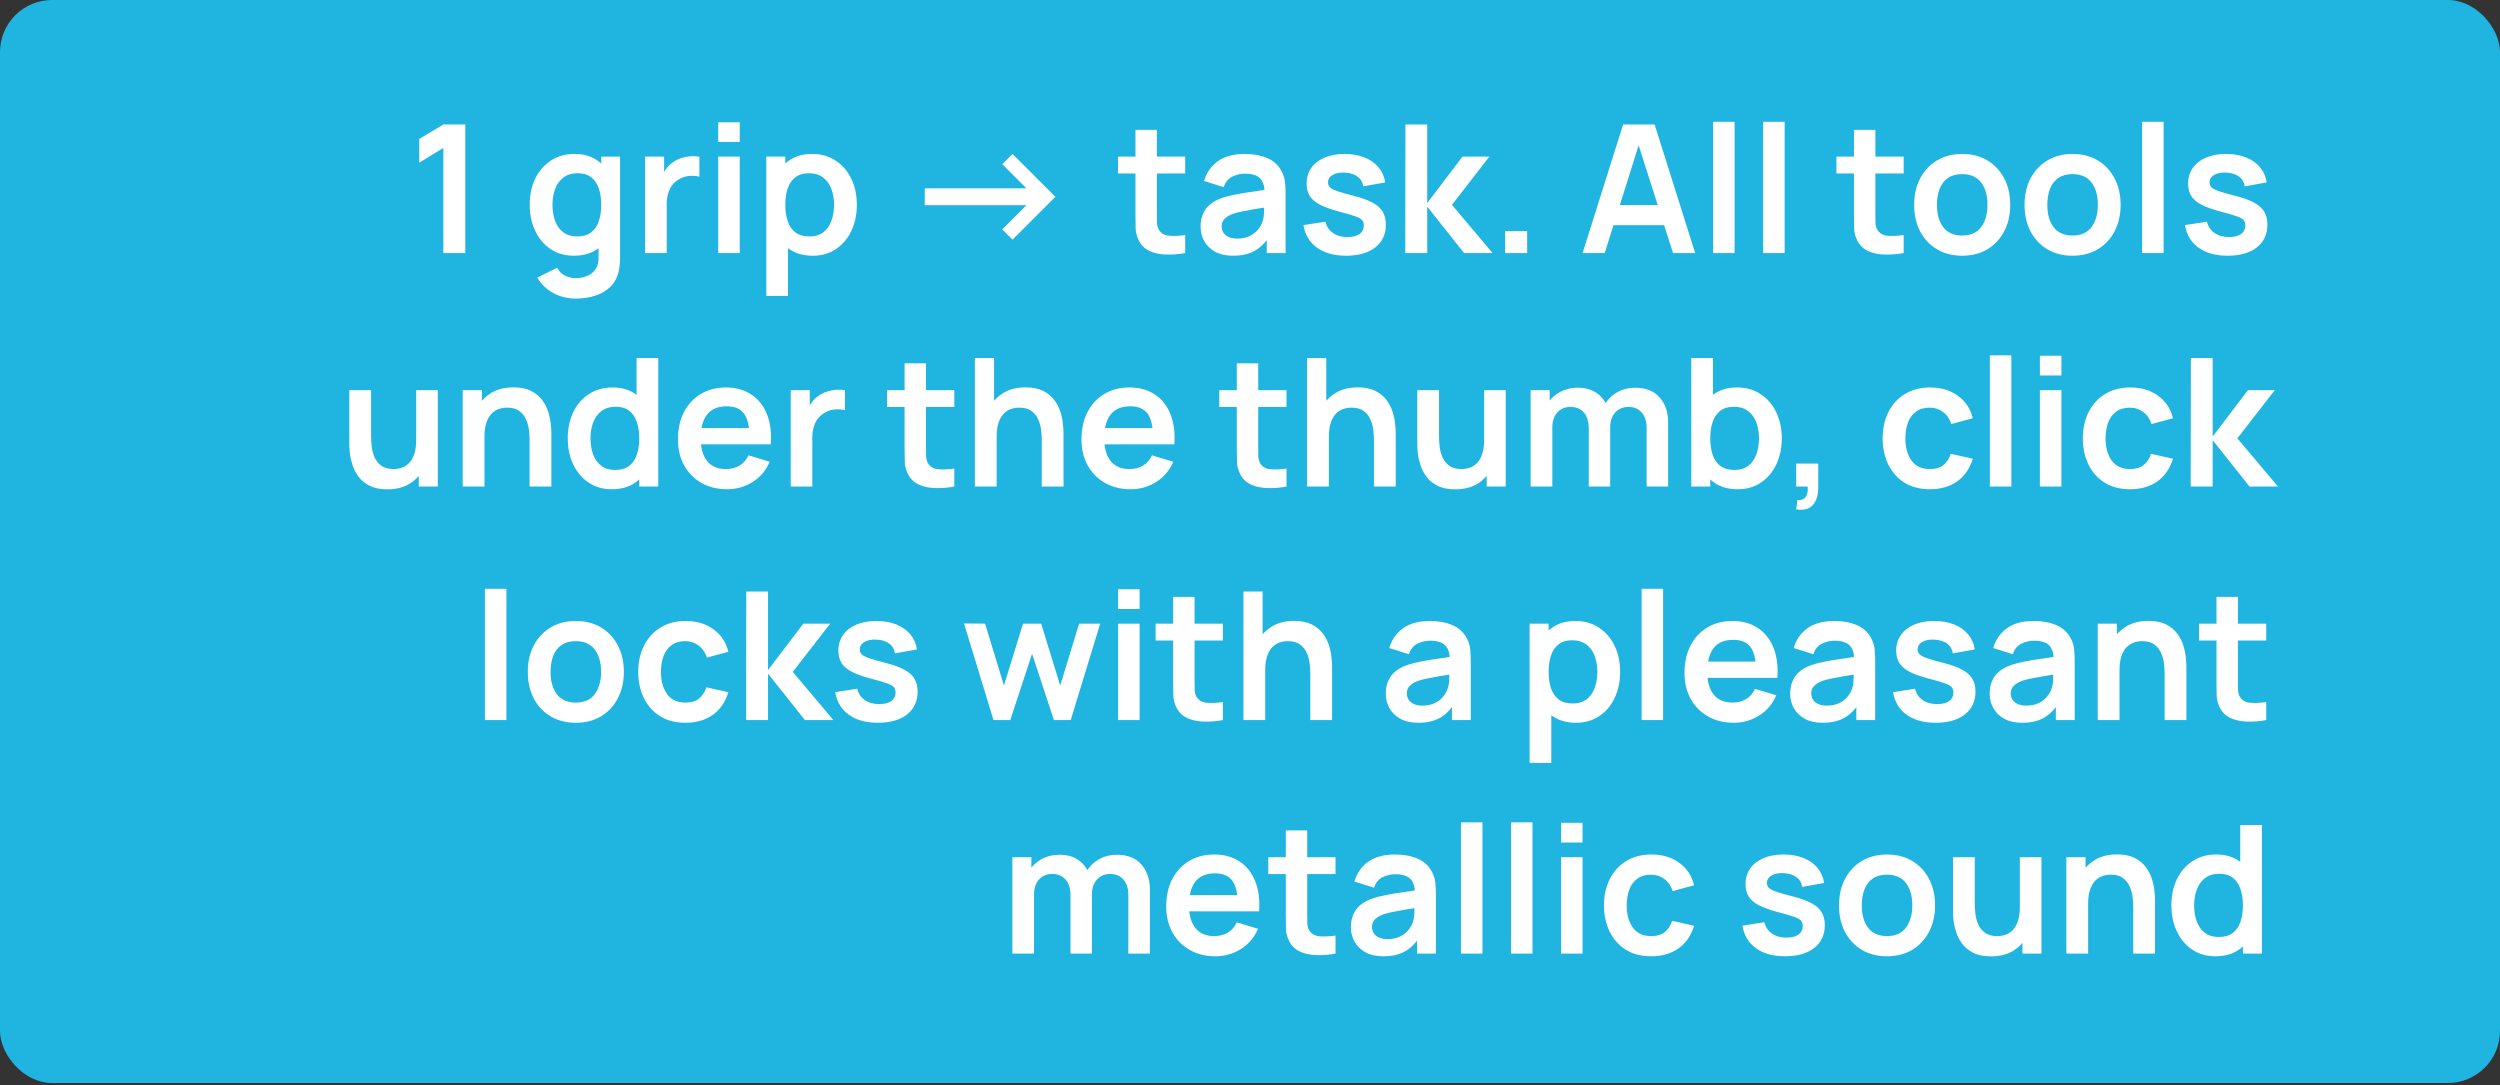 <?xml version="1.0" encoding="UTF-8"?> <svg xmlns="http://www.w3.org/2000/svg" width="182" height="79" viewBox="0 0 182 79" fill="none"><rect x="0" y="0" width="182" height="79" fill="#333333" stroke="none"/><rect width="182" height="78.843" rx="3.795" fill="#1FB5E0"></rect><path d="M32.275 18.422V10.771L30.52 11.844V10.115L32.275 9.062H33.874V18.422H32.275ZM41.904 21.737C41.514 21.737 41.139 21.676 40.779 21.555C40.424 21.433 40.103 21.258 39.818 21.028C39.532 20.803 39.297 20.53 39.115 20.209L40.559 19.494C40.693 19.75 40.881 19.939 41.124 20.06C41.371 20.186 41.633 20.248 41.91 20.248C42.236 20.248 42.526 20.19 42.782 20.073C43.037 19.96 43.234 19.791 43.373 19.566C43.516 19.345 43.583 19.067 43.575 18.734V16.738H43.77V11.402H45.141V18.76C45.141 18.938 45.132 19.107 45.115 19.267C45.102 19.431 45.078 19.592 45.044 19.748C44.94 20.203 44.74 20.576 44.446 20.866C44.151 21.16 43.785 21.379 43.347 21.522C42.914 21.665 42.433 21.737 41.904 21.737ZM41.767 18.617C41.122 18.617 40.559 18.454 40.078 18.129C39.596 17.804 39.224 17.362 38.959 16.803C38.695 16.244 38.563 15.614 38.563 14.912C38.563 14.201 38.695 13.569 38.959 13.014C39.228 12.455 39.607 12.015 40.097 11.694C40.587 11.369 41.163 11.207 41.826 11.207C42.493 11.207 43.052 11.369 43.503 11.694C43.958 12.015 44.303 12.455 44.536 13.014C44.77 13.573 44.888 14.206 44.888 14.912C44.888 15.61 44.77 16.24 44.536 16.803C44.303 17.362 43.954 17.804 43.49 18.129C43.026 18.454 42.452 18.617 41.767 18.617ZM42.008 17.213C42.428 17.213 42.766 17.117 43.022 16.927C43.282 16.732 43.471 16.461 43.587 16.114C43.709 15.768 43.77 15.367 43.77 14.912C43.77 14.453 43.709 14.052 43.587 13.709C43.471 13.363 43.286 13.094 43.035 12.903C42.784 12.708 42.459 12.611 42.06 12.611C41.64 12.611 41.293 12.715 41.02 12.923C40.747 13.127 40.545 13.404 40.416 13.755C40.285 14.101 40.221 14.487 40.221 14.912C40.221 15.341 40.283 15.731 40.409 16.082C40.539 16.428 40.736 16.704 41.001 16.907C41.265 17.111 41.601 17.213 42.008 17.213ZM46.964 18.422V11.402H48.348V13.111L48.179 12.89C48.266 12.656 48.381 12.444 48.524 12.253C48.671 12.058 48.846 11.898 49.05 11.772C49.224 11.655 49.414 11.564 49.622 11.499C49.834 11.43 50.051 11.389 50.272 11.376C50.493 11.358 50.708 11.367 50.916 11.402V12.864C50.708 12.804 50.467 12.784 50.194 12.806C49.925 12.828 49.683 12.903 49.466 13.033C49.249 13.15 49.072 13.3 48.933 13.482C48.799 13.664 48.699 13.872 48.634 14.106C48.569 14.335 48.537 14.585 48.537 14.853V18.422H46.964ZM52.286 10.336V8.899H53.853V10.336H52.286ZM52.286 18.422V11.402H53.853V18.422H52.286ZM59.173 18.617C58.489 18.617 57.914 18.454 57.451 18.129C56.987 17.804 56.638 17.362 56.404 16.803C56.17 16.24 56.053 15.61 56.053 14.912C56.053 14.206 56.17 13.573 56.404 13.014C56.638 12.455 56.98 12.015 57.431 11.694C57.886 11.369 58.447 11.207 59.115 11.207C59.778 11.207 60.352 11.369 60.837 11.694C61.327 12.015 61.706 12.455 61.975 13.014C62.243 13.569 62.378 14.201 62.378 14.912C62.378 15.614 62.245 16.244 61.981 16.803C61.717 17.362 61.344 17.804 60.863 18.129C60.382 18.454 59.819 18.617 59.173 18.617ZM55.787 21.542V11.402H57.171V16.329H57.366V21.542H55.787ZM58.933 17.213C59.34 17.213 59.676 17.111 59.94 16.907C60.205 16.704 60.4 16.428 60.525 16.082C60.655 15.731 60.72 15.341 60.72 14.912C60.72 14.487 60.655 14.101 60.525 13.755C60.395 13.404 60.194 13.127 59.921 12.923C59.648 12.715 59.301 12.611 58.881 12.611C58.482 12.611 58.157 12.708 57.906 12.903C57.654 13.094 57.468 13.363 57.347 13.709C57.23 14.052 57.171 14.453 57.171 14.912C57.171 15.367 57.23 15.768 57.347 16.114C57.468 16.461 57.657 16.732 57.912 16.927C58.172 17.117 58.512 17.213 58.933 17.213ZM67.323 14.938V13.709H74.72L72.965 11.954L73.712 11.207L76.832 14.327L73.712 17.447L72.965 16.699L74.726 14.938H67.323ZM86.282 18.422C85.819 18.509 85.364 18.545 84.917 18.532C84.475 18.524 84.079 18.444 83.728 18.292C83.377 18.136 83.11 17.891 82.928 17.557C82.768 17.254 82.683 16.944 82.675 16.628C82.666 16.311 82.662 15.954 82.662 15.555V9.452H84.222V15.464C84.222 15.746 84.224 15.993 84.228 16.205C84.237 16.418 84.282 16.591 84.365 16.725C84.521 16.985 84.77 17.131 85.112 17.161C85.455 17.191 85.845 17.174 86.282 17.109V18.422ZM81.388 12.63V11.402H86.282V12.63H81.388ZM89.755 18.617C89.248 18.617 88.819 18.521 88.468 18.331C88.117 18.136 87.85 17.878 87.668 17.557C87.491 17.237 87.402 16.884 87.402 16.498C87.402 16.16 87.458 15.857 87.571 15.588C87.683 15.315 87.857 15.081 88.091 14.886C88.325 14.687 88.628 14.524 89.001 14.398C89.282 14.307 89.612 14.225 89.989 14.151C90.37 14.078 90.782 14.011 91.224 13.95C91.67 13.885 92.136 13.816 92.621 13.742L92.062 14.06C92.067 13.575 91.958 13.217 91.737 12.988C91.516 12.758 91.144 12.643 90.619 12.643C90.303 12.643 89.998 12.717 89.703 12.864C89.408 13.012 89.202 13.265 89.085 13.625L87.655 13.176C87.829 12.583 88.158 12.106 88.643 11.746C89.133 11.387 89.792 11.207 90.619 11.207C91.243 11.207 91.791 11.309 92.264 11.512C92.74 11.716 93.094 12.05 93.323 12.513C93.449 12.76 93.525 13.014 93.551 13.274C93.577 13.53 93.59 13.809 93.59 14.112V18.422H92.218V16.901L92.446 17.148C92.129 17.655 91.759 18.027 91.334 18.266C90.914 18.5 90.388 18.617 89.755 18.617ZM90.067 17.369C90.422 17.369 90.725 17.306 90.977 17.18C91.228 17.055 91.427 16.901 91.575 16.719C91.727 16.537 91.828 16.366 91.88 16.205C91.963 16.006 92.008 15.778 92.017 15.523C92.03 15.263 92.036 15.053 92.036 14.892L92.517 15.035C92.045 15.109 91.64 15.174 91.302 15.23C90.964 15.287 90.674 15.341 90.431 15.393C90.188 15.441 89.974 15.495 89.787 15.555C89.605 15.62 89.451 15.696 89.326 15.783C89.2 15.87 89.103 15.969 89.033 16.082C88.968 16.195 88.936 16.327 88.936 16.478C88.936 16.652 88.979 16.805 89.066 16.94C89.153 17.07 89.278 17.174 89.443 17.252C89.612 17.33 89.82 17.369 90.067 17.369ZM97.993 18.617C97.126 18.617 96.422 18.422 95.88 18.032C95.338 17.642 95.009 17.094 94.892 16.387L96.491 16.14C96.573 16.487 96.755 16.76 97.037 16.959C97.319 17.159 97.674 17.258 98.103 17.258C98.48 17.258 98.77 17.185 98.974 17.037C99.182 16.886 99.286 16.68 99.286 16.42C99.286 16.259 99.247 16.132 99.169 16.036C99.095 15.937 98.931 15.841 98.675 15.75C98.419 15.659 98.027 15.544 97.499 15.406C96.909 15.25 96.441 15.083 96.095 14.905C95.748 14.723 95.499 14.509 95.347 14.262C95.195 14.015 95.12 13.716 95.12 13.365C95.12 12.927 95.234 12.546 95.464 12.221C95.694 11.896 96.014 11.647 96.426 11.473C96.838 11.296 97.323 11.207 97.882 11.207C98.428 11.207 98.911 11.291 99.332 11.46C99.756 11.629 100.099 11.87 100.359 12.182C100.619 12.494 100.779 12.86 100.84 13.28L99.241 13.566C99.202 13.267 99.065 13.031 98.831 12.858C98.601 12.684 98.294 12.587 97.908 12.565C97.54 12.544 97.243 12.6 97.018 12.734C96.792 12.864 96.68 13.049 96.68 13.287C96.68 13.421 96.725 13.536 96.816 13.631C96.907 13.727 97.089 13.822 97.362 13.917C97.639 14.013 98.051 14.13 98.597 14.268C99.156 14.411 99.602 14.576 99.936 14.762C100.274 14.944 100.517 15.163 100.664 15.419C100.816 15.675 100.892 15.984 100.892 16.348C100.892 17.055 100.634 17.609 100.118 18.012C99.607 18.415 98.898 18.617 97.993 18.617ZM102.302 18.422L102.315 9.062H103.901V14.782L106.469 11.402H108.425L105.702 14.912L108.659 18.422H106.586L103.901 15.042V18.422H102.302ZM109.57 18.422V16.816H111.176V18.422H109.57ZM115.211 18.422L118.162 9.062H120.457L123.408 18.422H121.796L119.118 10.024H119.469L116.823 18.422H115.211ZM116.856 16.394V14.931H121.77V16.394H116.856ZM124.713 18.422V8.867H126.279V18.422H124.713ZM128.356 18.422V8.867H129.923V18.422H128.356ZM138.587 18.422C138.123 18.509 137.668 18.545 137.222 18.532C136.78 18.524 136.384 18.444 136.033 18.292C135.682 18.136 135.415 17.891 135.233 17.557C135.073 17.254 134.988 16.944 134.98 16.628C134.971 16.311 134.967 15.954 134.967 15.555V9.452H136.527V15.464C136.527 15.746 136.529 15.993 136.533 16.205C136.542 16.418 136.587 16.591 136.67 16.725C136.826 16.985 137.075 17.131 137.417 17.161C137.759 17.191 138.149 17.174 138.587 17.109V18.422ZM133.693 12.63V11.402H138.587V12.63H133.693ZM142.842 18.617C142.14 18.617 141.526 18.459 141.002 18.142C140.478 17.826 140.07 17.39 139.78 16.836C139.494 16.277 139.351 15.636 139.351 14.912C139.351 14.175 139.498 13.53 139.793 12.975C140.088 12.42 140.497 11.987 141.022 11.675C141.546 11.363 142.153 11.207 142.842 11.207C143.548 11.207 144.163 11.365 144.688 11.681C145.212 11.998 145.619 12.435 145.91 12.994C146.2 13.549 146.345 14.188 146.345 14.912C146.345 15.64 146.198 16.283 145.903 16.842C145.613 17.397 145.205 17.832 144.681 18.149C144.157 18.461 143.544 18.617 142.842 18.617ZM142.842 17.148C143.466 17.148 143.929 16.94 144.233 16.524C144.536 16.108 144.688 15.57 144.688 14.912C144.688 14.232 144.534 13.69 144.226 13.287C143.918 12.88 143.457 12.676 142.842 12.676C142.421 12.676 142.075 12.771 141.802 12.962C141.533 13.148 141.334 13.41 141.204 13.748C141.074 14.082 141.009 14.47 141.009 14.912C141.009 15.592 141.162 16.136 141.47 16.543C141.782 16.946 142.239 17.148 142.842 17.148ZM150.878 18.617C150.176 18.617 149.563 18.459 149.038 18.142C148.514 17.826 148.107 17.39 147.816 16.836C147.53 16.277 147.387 15.636 147.387 14.912C147.387 14.175 147.535 13.53 147.829 12.975C148.124 12.42 148.533 11.987 149.058 11.675C149.582 11.363 150.189 11.207 150.878 11.207C151.584 11.207 152.199 11.365 152.724 11.681C153.248 11.998 153.655 12.435 153.946 12.994C154.236 13.549 154.381 14.188 154.381 14.912C154.381 15.64 154.234 16.283 153.939 16.842C153.649 17.397 153.242 17.832 152.717 18.149C152.193 18.461 151.58 18.617 150.878 18.617ZM150.878 17.148C151.502 17.148 151.965 16.94 152.269 16.524C152.572 16.108 152.724 15.57 152.724 14.912C152.724 14.232 152.57 13.69 152.262 13.287C151.955 12.88 151.493 12.676 150.878 12.676C150.457 12.676 150.111 12.771 149.838 12.962C149.569 13.148 149.37 13.41 149.24 13.748C149.11 14.082 149.045 14.47 149.045 14.912C149.045 15.592 149.199 16.136 149.506 16.543C149.818 16.946 150.275 17.148 150.878 17.148ZM155.943 18.422V8.867H157.51V18.422H155.943ZM162.167 18.617C161.301 18.617 160.597 18.422 160.055 18.032C159.513 17.642 159.184 17.094 159.067 16.387L160.666 16.14C160.748 16.487 160.93 16.76 161.212 16.959C161.494 17.159 161.849 17.258 162.278 17.258C162.655 17.258 162.945 17.185 163.149 17.037C163.357 16.886 163.461 16.68 163.461 16.42C163.461 16.259 163.422 16.132 163.344 16.036C163.27 15.937 163.106 15.841 162.85 15.75C162.594 15.659 162.202 15.544 161.673 15.406C161.084 15.25 160.616 15.083 160.269 14.905C159.923 14.723 159.674 14.509 159.522 14.262C159.37 14.015 159.294 13.716 159.294 13.365C159.294 12.927 159.409 12.546 159.639 12.221C159.869 11.896 160.189 11.647 160.601 11.473C161.013 11.296 161.498 11.207 162.057 11.207C162.603 11.207 163.086 11.291 163.506 11.46C163.931 11.629 164.273 11.87 164.533 12.182C164.793 12.494 164.954 12.86 165.014 13.28L163.415 13.566C163.376 13.267 163.24 13.031 163.006 12.858C162.776 12.684 162.469 12.587 162.083 12.565C161.715 12.544 161.418 12.6 161.192 12.734C160.967 12.864 160.854 13.049 160.854 13.287C160.854 13.421 160.9 13.536 160.991 13.631C161.082 13.727 161.264 13.822 161.537 13.917C161.814 14.013 162.226 14.13 162.772 14.268C163.331 14.411 163.777 14.576 164.111 14.762C164.449 14.944 164.692 15.163 164.839 15.419C164.991 15.675 165.066 15.984 165.066 16.348C165.066 17.055 164.809 17.609 164.293 18.012C163.782 18.415 163.073 18.617 162.167 18.617ZM28.192 35.623C27.672 35.623 27.243 35.537 26.905 35.363C26.567 35.19 26.298 34.969 26.099 34.7C25.9 34.432 25.752 34.146 25.657 33.842C25.562 33.539 25.499 33.253 25.468 32.984C25.442 32.711 25.429 32.49 25.429 32.321V28.402H27.015V31.782C27.015 31.998 27.031 32.243 27.061 32.516C27.091 32.785 27.161 33.045 27.269 33.296C27.382 33.543 27.546 33.747 27.763 33.907C27.984 34.068 28.281 34.148 28.653 34.148C28.853 34.148 29.05 34.115 29.245 34.05C29.44 33.985 29.615 33.875 29.771 33.719C29.932 33.559 30.06 33.34 30.155 33.062C30.25 32.785 30.298 32.434 30.298 32.009L31.227 32.406C31.227 33.004 31.11 33.545 30.876 34.031C30.647 34.516 30.307 34.904 29.856 35.194C29.405 35.48 28.851 35.623 28.192 35.623ZM30.486 35.422V33.244H30.298V28.402H31.871V35.422H30.486ZM38.553 35.422V32.042C38.553 31.821 38.537 31.576 38.507 31.307C38.477 31.039 38.405 30.781 38.293 30.534C38.184 30.282 38.02 30.077 37.799 29.916C37.582 29.756 37.287 29.676 36.915 29.676C36.715 29.676 36.518 29.708 36.323 29.773C36.128 29.838 35.95 29.951 35.79 30.111C35.634 30.267 35.508 30.484 35.413 30.761C35.318 31.034 35.27 31.385 35.27 31.814L34.341 31.418C34.341 30.82 34.455 30.278 34.685 29.793C34.919 29.308 35.261 28.922 35.712 28.636C36.163 28.346 36.717 28.2 37.376 28.2C37.896 28.2 38.325 28.287 38.663 28.46C39.001 28.634 39.27 28.855 39.469 29.123C39.668 29.392 39.816 29.678 39.911 29.981C40.006 30.285 40.067 30.573 40.093 30.846C40.123 31.114 40.139 31.333 40.139 31.502V35.422H38.553ZM33.684 35.422V28.402H35.082V30.579H35.27V35.422H33.684ZM44.535 35.617C43.889 35.617 43.326 35.454 42.845 35.129C42.364 34.804 41.991 34.362 41.727 33.803C41.463 33.244 41.331 32.614 41.331 31.912C41.331 31.201 41.463 30.569 41.727 30.014C41.996 29.455 42.375 29.015 42.864 28.694C43.354 28.369 43.931 28.207 44.593 28.207C45.261 28.207 45.82 28.369 46.27 28.694C46.725 29.015 47.07 29.455 47.304 30.014C47.538 30.573 47.655 31.206 47.655 31.912C47.655 32.609 47.538 33.24 47.304 33.803C47.07 34.362 46.721 34.804 46.258 35.129C45.794 35.454 45.22 35.617 44.535 35.617ZM44.776 34.213C45.196 34.213 45.534 34.117 45.789 33.927C46.05 33.732 46.238 33.461 46.355 33.114C46.476 32.768 46.537 32.367 46.537 31.912C46.537 31.453 46.476 31.052 46.355 30.709C46.238 30.363 46.054 30.094 45.803 29.903C45.551 29.708 45.226 29.611 44.828 29.611C44.407 29.611 44.06 29.715 43.788 29.923C43.514 30.127 43.313 30.404 43.183 30.755C43.053 31.102 42.988 31.487 42.988 31.912C42.988 32.341 43.051 32.731 43.176 33.082C43.306 33.428 43.504 33.704 43.768 33.907C44.032 34.111 44.368 34.213 44.776 34.213ZM46.537 35.422V30.495H46.342V26.062H47.922V35.422H46.537ZM52.935 35.617C52.225 35.617 51.601 35.463 51.063 35.155C50.526 34.848 50.106 34.421 49.803 33.875C49.504 33.329 49.354 32.7 49.354 31.99C49.354 31.223 49.501 30.558 49.796 29.994C50.091 29.427 50.5 28.987 51.025 28.675C51.549 28.363 52.156 28.207 52.844 28.207C53.572 28.207 54.19 28.378 54.697 28.72C55.208 29.058 55.587 29.537 55.834 30.157C56.081 30.776 56.175 31.507 56.114 32.347H54.56V31.775C54.556 31.013 54.422 30.456 54.157 30.105C53.893 29.754 53.477 29.578 52.91 29.578C52.268 29.578 51.791 29.778 51.48 30.176C51.167 30.571 51.011 31.149 51.011 31.912C51.011 32.623 51.167 33.173 51.48 33.563C51.791 33.953 52.246 34.148 52.844 34.148C53.23 34.148 53.562 34.063 53.839 33.894C54.121 33.721 54.337 33.472 54.489 33.147L56.036 33.615C55.767 34.248 55.351 34.739 54.788 35.09C54.229 35.441 53.611 35.617 52.935 35.617ZM50.517 32.347V31.164H55.347V32.347H50.517ZM57.564 35.422V28.402H58.949V30.111L58.78 29.89C58.867 29.656 58.981 29.444 59.124 29.253C59.272 29.058 59.447 28.898 59.651 28.772C59.824 28.655 60.015 28.564 60.223 28.499C60.435 28.43 60.652 28.389 60.873 28.376C61.094 28.358 61.308 28.367 61.516 28.402V29.864C61.308 29.804 61.068 29.784 60.795 29.806C60.526 29.828 60.283 29.903 60.067 30.033C59.85 30.15 59.672 30.3 59.534 30.482C59.4 30.664 59.3 30.872 59.235 31.106C59.17 31.335 59.137 31.585 59.137 31.853V35.422H57.564ZM69.474 35.422C69.01 35.508 68.555 35.545 68.109 35.532C67.667 35.524 67.27 35.444 66.919 35.292C66.568 35.136 66.302 34.891 66.12 34.557C65.959 34.254 65.875 33.944 65.866 33.628C65.858 33.312 65.853 32.954 65.853 32.555V26.452H67.413V32.464C67.413 32.746 67.415 32.993 67.42 33.205C67.428 33.418 67.474 33.591 67.556 33.725C67.712 33.985 67.961 34.13 68.304 34.161C68.646 34.191 69.036 34.174 69.474 34.109V35.422ZM64.579 29.63V28.402H69.474V29.63H64.579ZM75.839 35.422V32.042C75.839 31.821 75.824 31.576 75.793 31.307C75.763 31.039 75.691 30.781 75.579 30.534C75.47 30.282 75.306 30.077 75.085 29.916C74.868 29.756 74.573 29.676 74.201 29.676C74.001 29.676 73.804 29.708 73.609 29.773C73.414 29.838 73.237 29.951 73.076 30.111C72.92 30.267 72.795 30.484 72.699 30.761C72.604 31.034 72.556 31.385 72.556 31.814L71.627 31.418C71.627 30.82 71.742 30.278 71.971 29.793C72.205 29.308 72.548 28.922 72.998 28.636C73.449 28.346 74.004 28.2 74.662 28.2C75.182 28.2 75.611 28.287 75.949 28.46C76.287 28.634 76.556 28.855 76.755 29.123C76.955 29.392 77.102 29.678 77.197 29.981C77.293 30.285 77.353 30.573 77.379 30.846C77.41 31.114 77.425 31.333 77.425 31.502V35.422H75.839ZM70.97 35.422V26.062H72.368V30.989H72.556V35.422H70.97ZM82.312 35.617C81.602 35.617 80.978 35.463 80.44 35.155C79.903 34.848 79.483 34.421 79.179 33.875C78.88 33.329 78.731 32.7 78.731 31.99C78.731 31.223 78.878 30.558 79.173 29.994C79.468 29.427 79.877 28.987 80.401 28.675C80.926 28.363 81.532 28.207 82.221 28.207C82.949 28.207 83.567 28.378 84.074 28.72C84.585 29.058 84.964 29.537 85.211 30.157C85.458 30.776 85.552 31.507 85.491 32.347H83.937V31.775C83.933 31.013 83.799 30.456 83.534 30.105C83.27 29.754 82.854 29.578 82.286 29.578C81.645 29.578 81.168 29.778 80.856 30.176C80.544 30.571 80.388 31.149 80.388 31.912C80.388 32.623 80.544 33.173 80.856 33.563C81.168 33.953 81.623 34.148 82.221 34.148C82.607 34.148 82.939 34.063 83.216 33.894C83.498 33.721 83.714 33.472 83.866 33.147L85.413 33.615C85.144 34.248 84.728 34.739 84.165 35.09C83.606 35.441 82.988 35.617 82.312 35.617ZM79.894 32.347V31.164H84.724V32.347H79.894ZM93.658 35.422C93.195 35.508 92.74 35.545 92.293 35.532C91.851 35.524 91.455 35.444 91.104 35.292C90.753 35.136 90.486 34.891 90.304 34.557C90.144 34.254 90.059 33.944 90.051 33.628C90.042 33.312 90.038 32.954 90.038 32.555V26.452H91.598V32.464C91.598 32.746 91.6 32.993 91.604 33.205C91.613 33.418 91.659 33.591 91.741 33.725C91.897 33.985 92.146 34.13 92.488 34.161C92.831 34.191 93.221 34.174 93.658 34.109V35.422ZM88.764 29.63V28.402H93.658V29.63H88.764ZM100.023 35.422V32.042C100.023 31.821 100.008 31.576 99.978 31.307C99.948 31.039 99.876 30.781 99.763 30.534C99.655 30.282 99.49 30.077 99.269 29.916C99.053 29.756 98.758 29.676 98.385 29.676C98.186 29.676 97.989 29.708 97.794 29.773C97.599 29.838 97.421 29.951 97.261 30.111C97.105 30.267 96.979 30.484 96.884 30.761C96.788 31.034 96.741 31.385 96.741 31.814L95.811 31.418C95.811 30.82 95.926 30.278 96.156 29.793C96.39 29.308 96.732 28.922 97.183 28.636C97.633 28.346 98.188 28.2 98.847 28.2C99.367 28.2 99.796 28.287 100.134 28.46C100.472 28.634 100.74 28.855 100.94 29.123C101.139 29.392 101.286 29.678 101.382 29.981C101.477 30.285 101.538 30.573 101.564 30.846C101.594 31.114 101.609 31.333 101.609 31.502V35.422H100.023ZM95.155 35.422V26.062H96.552V30.989H96.741V35.422H95.155ZM105.938 35.623C105.418 35.623 104.989 35.537 104.651 35.363C104.313 35.19 104.044 34.969 103.845 34.7C103.646 34.432 103.498 34.146 103.403 33.842C103.308 33.539 103.245 33.253 103.215 32.984C103.189 32.711 103.176 32.49 103.176 32.321V28.402H104.762V31.782C104.762 31.998 104.777 32.243 104.807 32.516C104.837 32.785 104.907 33.045 105.015 33.296C105.128 33.543 105.292 33.747 105.509 33.907C105.73 34.068 106.027 34.148 106.4 34.148C106.599 34.148 106.796 34.115 106.991 34.05C107.186 33.985 107.362 33.875 107.518 33.719C107.678 33.559 107.806 33.34 107.901 33.062C107.996 32.785 108.044 32.434 108.044 32.009L108.974 32.406C108.974 33.004 108.857 33.545 108.623 34.031C108.393 34.516 108.053 34.904 107.602 35.194C107.151 35.48 106.597 35.623 105.938 35.623ZM108.233 35.422V33.244H108.044V28.402H109.617V35.422H108.233ZM119.874 35.422V31.158C119.874 30.677 119.755 30.302 119.516 30.033C119.278 29.76 118.955 29.624 118.548 29.624C118.296 29.624 118.071 29.682 117.872 29.799C117.672 29.912 117.514 30.081 117.397 30.306C117.28 30.527 117.222 30.792 117.222 31.099L116.526 30.69C116.522 30.204 116.63 29.778 116.851 29.409C117.077 29.037 117.38 28.746 117.761 28.538C118.143 28.33 118.567 28.226 119.035 28.226C119.811 28.226 120.405 28.46 120.816 28.928C121.232 29.392 121.44 30.003 121.44 30.761V35.422H119.874ZM111.43 35.422V28.402H112.815V30.579H113.01V35.422H111.43ZM115.662 35.422V31.177C115.662 30.688 115.543 30.306 115.304 30.033C115.066 29.76 114.741 29.624 114.329 29.624C113.931 29.624 113.61 29.76 113.367 30.033C113.129 30.306 113.01 30.662 113.01 31.099L112.308 30.631C112.308 30.176 112.42 29.767 112.646 29.403C112.871 29.039 113.174 28.753 113.556 28.545C113.941 28.332 114.373 28.226 114.849 28.226C115.374 28.226 115.811 28.339 116.162 28.564C116.518 28.785 116.782 29.089 116.955 29.474C117.133 29.856 117.222 30.287 117.222 30.768V35.422H115.662ZM126.509 35.617C125.824 35.617 125.25 35.454 124.787 35.129C124.323 34.804 123.974 34.362 123.74 33.803C123.506 33.24 123.389 32.609 123.389 31.912C123.389 31.206 123.506 30.573 123.74 30.014C123.974 29.455 124.316 29.015 124.767 28.694C125.222 28.369 125.783 28.207 126.451 28.207C127.114 28.207 127.688 28.369 128.173 28.694C128.663 29.015 129.042 29.455 129.311 30.014C129.579 30.569 129.714 31.201 129.714 31.912C129.714 32.614 129.581 33.244 129.317 33.803C129.053 34.362 128.68 34.804 128.199 35.129C127.718 35.454 127.155 35.617 126.509 35.617ZM123.123 35.422V26.062H124.702V30.495H124.507V35.422H123.123ZM126.269 34.213C126.676 34.213 127.012 34.111 127.276 33.907C127.54 33.704 127.735 33.428 127.861 33.082C127.991 32.731 128.056 32.341 128.056 31.912C128.056 31.487 127.991 31.102 127.861 30.755C127.731 30.404 127.53 30.127 127.257 29.923C126.984 29.715 126.637 29.611 126.217 29.611C125.818 29.611 125.493 29.708 125.242 29.903C124.99 30.094 124.804 30.363 124.683 30.709C124.566 31.052 124.507 31.453 124.507 31.912C124.507 32.367 124.566 32.768 124.683 33.114C124.804 33.461 124.992 33.732 125.248 33.927C125.508 34.117 125.848 34.213 126.269 34.213ZM130.762 37.079L130.853 36.403C131.053 36.421 131.211 36.386 131.328 36.299C131.445 36.217 131.523 36.098 131.562 35.942C131.605 35.79 131.616 35.617 131.594 35.422H130.762V33.751H132.368V35.487C132.368 36.054 132.234 36.483 131.965 36.774C131.696 37.064 131.295 37.166 130.762 37.079ZM140.492 35.617C139.768 35.617 139.151 35.456 138.639 35.136C138.128 34.811 137.736 34.369 137.463 33.81C137.194 33.251 137.058 32.618 137.053 31.912C137.058 31.192 137.198 30.555 137.476 30.001C137.757 29.442 138.156 29.004 138.672 28.688C139.187 28.367 139.801 28.207 140.511 28.207C141.309 28.207 141.982 28.408 142.533 28.811C143.087 29.21 143.449 29.756 143.618 30.449L142.058 30.872C141.937 30.495 141.735 30.202 141.454 29.994C141.172 29.782 140.851 29.676 140.492 29.676C140.084 29.676 139.749 29.773 139.484 29.968C139.22 30.159 139.025 30.423 138.899 30.761C138.774 31.099 138.711 31.483 138.711 31.912C138.711 32.579 138.86 33.119 139.159 33.53C139.458 33.942 139.902 34.148 140.492 34.148C140.908 34.148 141.235 34.053 141.473 33.862C141.716 33.671 141.898 33.396 142.019 33.036L143.618 33.394C143.402 34.109 143.022 34.659 142.481 35.045C141.939 35.426 141.276 35.617 140.492 35.617ZM144.86 35.422V25.867H146.427V35.422H144.86ZM148.504 27.336V25.899H150.07V27.336H148.504ZM148.504 35.422V28.402H150.07V35.422H148.504ZM155.066 35.617C154.342 35.617 153.725 35.456 153.213 35.136C152.702 34.811 152.31 34.369 152.037 33.81C151.768 33.251 151.632 32.618 151.627 31.912C151.632 31.192 151.773 30.555 152.05 30.001C152.332 29.442 152.73 29.004 153.246 28.688C153.762 28.367 154.375 28.207 155.085 28.207C155.883 28.207 156.557 28.408 157.107 28.811C157.662 29.21 158.023 29.756 158.192 30.449L156.632 30.872C156.511 30.495 156.31 30.202 156.028 29.994C155.746 29.782 155.426 29.676 155.066 29.676C154.659 29.676 154.323 29.773 154.058 29.968C153.794 30.159 153.599 30.423 153.473 30.761C153.348 31.099 153.285 31.483 153.285 31.912C153.285 32.579 153.434 33.119 153.733 33.53C154.032 33.942 154.477 34.148 155.066 34.148C155.482 34.148 155.809 34.053 156.047 33.862C156.29 33.671 156.472 33.396 156.593 33.036L158.192 33.394C157.976 34.109 157.597 34.659 157.055 35.045C156.513 35.426 155.85 35.617 155.066 35.617ZM159.482 35.422L159.495 26.062H161.081V31.782L163.648 28.402H165.605L162.881 31.912L165.839 35.422H163.765L161.081 32.042V35.422H159.482ZM35.3 52.422V42.867H36.866V52.422H35.3ZM41.914 52.617C41.212 52.617 40.599 52.459 40.074 52.142C39.55 51.826 39.143 51.391 38.852 50.836C38.566 50.277 38.423 49.636 38.423 48.912C38.423 48.175 38.571 47.529 38.865 46.975C39.16 46.42 39.569 45.987 40.094 45.675C40.618 45.363 41.225 45.207 41.914 45.207C42.62 45.207 43.236 45.365 43.76 45.681C44.284 45.998 44.691 46.435 44.982 46.994C45.272 47.549 45.417 48.188 45.417 48.912C45.417 49.64 45.27 50.283 44.975 50.842C44.685 51.397 44.278 51.833 43.753 52.149C43.229 52.461 42.616 52.617 41.914 52.617ZM41.914 51.148C42.538 51.148 43.002 50.94 43.305 50.524C43.608 50.108 43.76 49.571 43.76 48.912C43.76 48.231 43.606 47.69 43.298 47.287C42.991 46.88 42.529 46.676 41.914 46.676C41.493 46.676 41.147 46.771 40.874 46.962C40.605 47.148 40.406 47.41 40.276 47.748C40.146 48.082 40.081 48.47 40.081 48.912C40.081 49.592 40.235 50.136 40.542 50.543C40.854 50.946 41.312 51.148 41.914 51.148ZM49.898 52.617C49.174 52.617 48.557 52.456 48.045 52.136C47.534 51.811 47.142 51.369 46.869 50.81C46.6 50.251 46.464 49.618 46.459 48.912C46.464 48.193 46.605 47.556 46.882 47.001C47.164 46.442 47.562 46.004 48.078 45.688C48.594 45.367 49.207 45.207 49.917 45.207C50.715 45.207 51.389 45.408 51.939 45.811C52.494 46.21 52.855 46.756 53.025 47.449L51.465 47.872C51.343 47.495 51.142 47.202 50.86 46.994C50.578 46.782 50.258 46.676 49.898 46.676C49.491 46.676 49.155 46.773 48.891 46.968C48.626 47.159 48.431 47.423 48.306 47.761C48.18 48.099 48.117 48.483 48.117 48.912C48.117 49.579 48.267 50.119 48.566 50.53C48.864 50.942 49.309 51.148 49.898 51.148C50.314 51.148 50.641 51.053 50.88 50.862C51.122 50.671 51.304 50.396 51.425 50.036L53.025 50.394C52.808 51.109 52.429 51.659 51.887 52.045C51.345 52.426 50.682 52.617 49.898 52.617ZM54.314 52.422L54.327 43.062H55.913V48.782L58.48 45.402H60.437L57.714 48.912L60.671 52.422H58.597L55.913 49.042V52.422H54.314ZM63.906 52.617C63.039 52.617 62.335 52.422 61.793 52.032C61.252 51.642 60.922 51.094 60.805 50.387L62.404 50.14C62.486 50.487 62.669 50.76 62.95 50.959C63.232 51.159 63.587 51.258 64.016 51.258C64.393 51.258 64.683 51.185 64.887 51.037C65.095 50.886 65.199 50.68 65.199 50.42C65.199 50.26 65.16 50.132 65.082 50.036C65.008 49.937 64.844 49.841 64.588 49.75C64.332 49.659 63.94 49.544 63.412 49.406C62.822 49.25 62.354 49.083 62.008 48.905C61.661 48.723 61.412 48.509 61.26 48.262C61.108 48.015 61.033 47.716 61.033 47.365C61.033 46.927 61.148 46.546 61.377 46.221C61.607 45.896 61.928 45.647 62.339 45.473C62.751 45.296 63.236 45.207 63.795 45.207C64.341 45.207 64.824 45.291 65.245 45.46C65.669 45.629 66.012 45.87 66.272 46.182C66.532 46.494 66.692 46.86 66.753 47.28L65.154 47.566C65.115 47.267 64.978 47.031 64.744 46.858C64.514 46.684 64.207 46.587 63.821 46.565C63.453 46.544 63.156 46.6 62.931 46.734C62.705 46.864 62.593 47.048 62.593 47.287C62.593 47.421 62.638 47.536 62.729 47.631C62.82 47.727 63.002 47.822 63.275 47.917C63.553 48.013 63.964 48.13 64.51 48.268C65.069 48.411 65.516 48.576 65.849 48.762C66.187 48.944 66.43 49.163 66.577 49.419C66.729 49.675 66.805 49.984 66.805 50.348C66.805 51.055 66.547 51.609 66.031 52.012C65.52 52.415 64.811 52.617 63.906 52.617ZM72.326 52.422L70.181 45.389L71.715 45.402L73.086 49.906L74.477 45.402H75.797L77.181 49.906L78.559 45.402H80.093L77.948 52.422H76.726L75.134 47.592L73.548 52.422H72.326ZM81.396 44.336V42.899H82.963V44.336H81.396ZM81.396 52.422V45.402H82.963V52.422H81.396ZM89.025 52.422C88.561 52.508 88.106 52.545 87.659 52.532C87.218 52.524 86.821 52.444 86.47 52.292C86.119 52.136 85.853 51.891 85.671 51.557C85.51 51.254 85.426 50.944 85.417 50.628C85.408 50.312 85.404 49.954 85.404 49.555V43.452H86.964V49.464C86.964 49.746 86.966 49.993 86.971 50.205C86.979 50.418 87.025 50.591 87.107 50.725C87.263 50.985 87.512 51.13 87.855 51.161C88.197 51.191 88.587 51.174 89.025 51.109V52.422ZM84.13 46.63V45.402H89.025V46.63H84.13ZM95.389 52.422V49.042C95.389 48.821 95.374 48.576 95.344 48.307C95.314 48.039 95.242 47.781 95.129 47.534C95.021 47.282 94.856 47.077 94.635 46.916C94.419 46.756 94.124 46.676 93.751 46.676C93.552 46.676 93.355 46.708 93.16 46.773C92.965 46.838 92.787 46.951 92.627 47.111C92.471 47.267 92.345 47.484 92.25 47.761C92.155 48.034 92.107 48.385 92.107 48.814L91.177 48.418C91.177 47.82 91.292 47.278 91.522 46.793C91.756 46.307 92.098 45.922 92.549 45.636C93 45.346 93.554 45.2 94.213 45.2C94.733 45.2 95.162 45.287 95.5 45.46C95.838 45.634 96.107 45.855 96.306 46.123C96.505 46.392 96.653 46.678 96.748 46.981C96.843 47.285 96.904 47.573 96.93 47.846C96.96 48.114 96.975 48.333 96.975 48.502V52.422H95.389ZM90.521 52.422V43.062H91.918V47.989H92.107V52.422H90.521ZM103.237 52.617C102.73 52.617 102.301 52.522 101.95 52.331C101.599 52.136 101.333 51.878 101.151 51.557C100.973 51.237 100.884 50.883 100.884 50.498C100.884 50.16 100.941 49.856 101.053 49.588C101.166 49.315 101.339 49.081 101.573 48.886C101.807 48.687 102.111 48.524 102.483 48.398C102.765 48.307 103.094 48.225 103.471 48.151C103.853 48.078 104.264 48.011 104.706 47.95C105.153 47.885 105.618 47.816 106.104 47.742L105.545 48.06C105.549 47.575 105.441 47.218 105.22 46.988C104.999 46.758 104.626 46.643 104.102 46.643C103.785 46.643 103.48 46.717 103.185 46.864C102.891 47.012 102.685 47.265 102.568 47.625L101.138 47.176C101.311 46.583 101.64 46.106 102.126 45.746C102.615 45.387 103.274 45.207 104.102 45.207C104.726 45.207 105.274 45.309 105.746 45.512C106.223 45.716 106.576 46.05 106.806 46.513C106.931 46.76 107.007 47.014 107.033 47.274C107.059 47.529 107.072 47.809 107.072 48.112V52.422H105.701V50.901L105.928 51.148C105.612 51.655 105.241 52.028 104.817 52.266C104.396 52.5 103.87 52.617 103.237 52.617ZM103.549 51.369C103.905 51.369 104.208 51.306 104.459 51.18C104.711 51.055 104.91 50.901 105.057 50.719C105.209 50.537 105.311 50.366 105.363 50.205C105.445 50.006 105.491 49.779 105.499 49.523C105.512 49.263 105.519 49.053 105.519 48.892L106 49.035C105.527 49.109 105.122 49.174 104.784 49.23C104.446 49.287 104.156 49.341 103.913 49.393C103.671 49.441 103.456 49.495 103.27 49.555C103.088 49.62 102.934 49.696 102.808 49.783C102.683 49.87 102.585 49.969 102.516 50.082C102.451 50.194 102.418 50.327 102.418 50.478C102.418 50.652 102.462 50.806 102.548 50.94C102.635 51.07 102.761 51.174 102.925 51.252C103.094 51.33 103.302 51.369 103.549 51.369ZM114.741 52.617C114.056 52.617 113.482 52.454 113.018 52.129C112.554 51.804 112.206 51.362 111.972 50.803C111.738 50.24 111.621 49.609 111.621 48.912C111.621 48.206 111.738 47.573 111.972 47.014C112.206 46.455 112.548 46.015 112.999 45.694C113.454 45.369 114.015 45.207 114.682 45.207C115.345 45.207 115.919 45.369 116.405 45.694C116.894 46.015 117.273 46.455 117.542 47.014C117.811 47.569 117.945 48.201 117.945 48.912C117.945 49.614 117.813 50.244 117.549 50.803C117.284 51.362 116.912 51.804 116.431 52.129C115.95 52.454 115.386 52.617 114.741 52.617ZM111.354 55.542V45.402H112.739V50.329H112.934V55.542H111.354ZM114.5 51.213C114.907 51.213 115.243 51.111 115.508 50.907C115.772 50.704 115.967 50.428 116.093 50.082C116.223 49.731 116.288 49.341 116.288 48.912C116.288 48.487 116.223 48.102 116.093 47.755C115.963 47.404 115.761 47.127 115.488 46.923C115.215 46.715 114.868 46.611 114.448 46.611C114.049 46.611 113.724 46.708 113.473 46.903C113.222 47.094 113.035 47.363 112.914 47.709C112.797 48.052 112.739 48.453 112.739 48.912C112.739 49.367 112.797 49.768 112.914 50.114C113.035 50.461 113.224 50.732 113.48 50.927C113.74 51.117 114.08 51.213 114.5 51.213ZM119.508 52.422V42.867H121.074V52.422H119.508ZM126.213 52.617C125.502 52.617 124.878 52.463 124.341 52.155C123.803 51.848 123.383 51.421 123.08 50.875C122.781 50.329 122.631 49.7 122.631 48.99C122.631 48.223 122.779 47.558 123.073 46.994C123.368 46.427 123.777 45.987 124.302 45.675C124.826 45.363 125.433 45.207 126.122 45.207C126.85 45.207 127.467 45.378 127.974 45.72C128.486 46.058 128.865 46.537 129.112 47.157C129.359 47.776 129.452 48.507 129.391 49.347H127.838V48.775C127.833 48.013 127.699 47.456 127.435 47.105C127.17 46.754 126.754 46.578 126.187 46.578C125.545 46.578 125.069 46.778 124.757 47.176C124.445 47.571 124.289 48.149 124.289 48.912C124.289 49.623 124.445 50.173 124.757 50.563C125.069 50.953 125.524 51.148 126.122 51.148C126.507 51.148 126.839 51.063 127.116 50.894C127.398 50.721 127.615 50.472 127.766 50.147L129.313 50.615C129.045 51.248 128.629 51.739 128.065 52.09C127.506 52.441 126.889 52.617 126.213 52.617ZM123.795 49.347V48.164H128.624V49.347H123.795ZM132.678 52.617C132.171 52.617 131.742 52.522 131.391 52.331C131.04 52.136 130.773 51.878 130.591 51.557C130.414 51.237 130.325 50.883 130.325 50.498C130.325 50.16 130.381 49.856 130.494 49.588C130.606 49.315 130.78 49.081 131.014 48.886C131.248 48.687 131.551 48.524 131.924 48.398C132.205 48.307 132.535 48.225 132.912 48.151C133.293 48.078 133.705 48.011 134.147 47.95C134.593 47.885 135.059 47.816 135.544 47.742L134.985 48.06C134.99 47.575 134.881 47.218 134.66 46.988C134.439 46.758 134.067 46.643 133.542 46.643C133.226 46.643 132.92 46.717 132.626 46.864C132.331 47.012 132.125 47.265 132.008 47.625L130.578 47.176C130.752 46.583 131.081 46.106 131.566 45.746C132.056 45.387 132.715 45.207 133.542 45.207C134.166 45.207 134.714 45.309 135.187 45.512C135.663 45.716 136.017 46.05 136.246 46.513C136.372 46.76 136.448 47.014 136.474 47.274C136.5 47.529 136.513 47.809 136.513 48.112V52.422H135.141V50.901L135.369 51.148C135.052 51.655 134.682 52.028 134.257 52.266C133.837 52.5 133.31 52.617 132.678 52.617ZM132.99 51.369C133.345 51.369 133.648 51.306 133.9 51.18C134.151 51.055 134.35 50.901 134.498 50.719C134.649 50.537 134.751 50.366 134.803 50.205C134.886 50.006 134.931 49.779 134.94 49.523C134.953 49.263 134.959 49.053 134.959 48.892L135.44 49.035C134.968 49.109 134.563 49.174 134.225 49.23C133.887 49.287 133.596 49.341 133.354 49.393C133.111 49.441 132.897 49.495 132.71 49.555C132.528 49.62 132.374 49.696 132.249 49.783C132.123 49.87 132.026 49.969 131.956 50.082C131.891 50.194 131.859 50.327 131.859 50.478C131.859 50.652 131.902 50.806 131.989 50.94C132.075 51.07 132.201 51.174 132.366 51.252C132.535 51.33 132.743 51.369 132.99 51.369ZM140.915 52.617C140.049 52.617 139.345 52.422 138.803 52.032C138.261 51.642 137.932 51.094 137.815 50.387L139.414 50.14C139.496 50.487 139.678 50.76 139.96 50.959C140.242 51.159 140.597 51.258 141.026 51.258C141.403 51.258 141.693 51.185 141.897 51.037C142.105 50.886 142.209 50.68 142.209 50.42C142.209 50.26 142.17 50.132 142.092 50.036C142.018 49.937 141.854 49.841 141.598 49.75C141.342 49.659 140.95 49.544 140.421 49.406C139.832 49.25 139.364 49.083 139.017 48.905C138.671 48.723 138.422 48.509 138.27 48.262C138.118 48.015 138.042 47.716 138.042 47.365C138.042 46.927 138.157 46.546 138.387 46.221C138.617 45.896 138.937 45.647 139.349 45.473C139.761 45.296 140.246 45.207 140.805 45.207C141.351 45.207 141.834 45.291 142.254 45.46C142.679 45.629 143.021 45.87 143.281 46.182C143.541 46.494 143.702 46.86 143.762 47.28L142.163 47.566C142.124 47.267 141.988 47.031 141.754 46.858C141.524 46.684 141.217 46.587 140.831 46.565C140.463 46.544 140.166 46.6 139.94 46.734C139.715 46.864 139.602 47.048 139.602 47.287C139.602 47.421 139.648 47.536 139.739 47.631C139.83 47.727 140.012 47.822 140.285 47.917C140.562 48.013 140.974 48.13 141.52 48.268C142.079 48.411 142.525 48.576 142.859 48.762C143.197 48.944 143.44 49.163 143.587 49.419C143.739 49.675 143.814 49.984 143.814 50.348C143.814 51.055 143.557 51.609 143.041 52.012C142.53 52.415 141.821 52.617 140.915 52.617ZM147.201 52.617C146.694 52.617 146.265 52.522 145.914 52.331C145.563 52.136 145.297 51.878 145.115 51.557C144.937 51.237 144.848 50.883 144.848 50.498C144.848 50.16 144.904 49.856 145.017 49.588C145.13 49.315 145.303 49.081 145.537 48.886C145.771 48.687 146.074 48.524 146.447 48.398C146.729 48.307 147.058 48.225 147.435 48.151C147.816 48.078 148.228 48.011 148.67 47.95C149.116 47.885 149.582 47.816 150.068 47.742L149.509 48.06C149.513 47.575 149.405 47.218 149.184 46.988C148.963 46.758 148.59 46.643 148.066 46.643C147.749 46.643 147.444 46.717 147.149 46.864C146.854 47.012 146.649 47.265 146.532 47.625L145.102 47.176C145.275 46.583 145.604 46.106 146.09 45.746C146.579 45.387 147.238 45.207 148.066 45.207C148.69 45.207 149.238 45.309 149.71 45.512C150.187 45.716 150.54 46.05 150.77 46.513C150.895 46.76 150.971 47.014 150.997 47.274C151.023 47.529 151.036 47.809 151.036 48.112V52.422H149.665V50.901L149.892 51.148C149.576 51.655 149.205 52.028 148.781 52.266C148.36 52.5 147.834 52.617 147.201 52.617ZM147.513 51.369C147.868 51.369 148.172 51.306 148.423 51.18C148.674 51.055 148.874 50.901 149.021 50.719C149.173 50.537 149.275 50.366 149.327 50.205C149.409 50.006 149.454 49.779 149.463 49.523C149.476 49.263 149.483 49.053 149.483 48.892L149.964 49.035C149.491 49.109 149.086 49.174 148.748 49.23C148.41 49.287 148.12 49.341 147.877 49.393C147.634 49.441 147.42 49.495 147.234 49.555C147.052 49.62 146.898 49.696 146.772 49.783C146.646 49.87 146.549 49.969 146.48 50.082C146.415 50.194 146.382 50.327 146.382 50.478C146.382 50.652 146.425 50.806 146.512 50.94C146.599 51.07 146.724 51.174 146.889 51.252C147.058 51.33 147.266 51.369 147.513 51.369ZM157.584 52.422V49.042C157.584 48.821 157.569 48.576 157.538 48.307C157.508 48.039 157.437 47.781 157.324 47.534C157.216 47.282 157.051 47.077 156.83 46.916C156.613 46.756 156.319 46.676 155.946 46.676C155.747 46.676 155.549 46.708 155.354 46.773C155.159 46.838 154.982 46.951 154.821 47.111C154.665 47.267 154.54 47.484 154.444 47.761C154.349 48.034 154.301 48.385 154.301 48.814L153.372 48.418C153.372 47.82 153.487 47.278 153.716 46.793C153.95 46.307 154.293 45.922 154.743 45.636C155.194 45.346 155.749 45.2 156.407 45.2C156.927 45.2 157.356 45.287 157.694 45.46C158.032 45.634 158.301 45.855 158.5 46.123C158.7 46.392 158.847 46.678 158.942 46.981C159.038 47.285 159.098 47.573 159.124 47.846C159.155 48.114 159.17 48.333 159.17 48.502V52.422H157.584ZM152.715 52.422V45.402H154.113V47.579H154.301V52.422H152.715ZM164.981 52.422C164.517 52.508 164.062 52.545 163.616 52.532C163.174 52.524 162.777 52.444 162.426 52.292C162.075 52.136 161.809 51.891 161.627 51.557C161.466 51.254 161.382 50.944 161.373 50.628C161.364 50.312 161.36 49.954 161.36 49.555V43.452H162.92V49.464C162.92 49.746 162.922 49.993 162.927 50.205C162.935 50.418 162.981 50.591 163.063 50.725C163.219 50.985 163.468 51.13 163.811 51.161C164.153 51.191 164.543 51.174 164.981 51.109V52.422ZM160.086 46.63V45.402H164.981V46.63H160.086ZM82.143 69.422V65.158C82.143 64.677 82.024 64.302 81.786 64.033C81.547 63.76 81.225 63.624 80.817 63.624C80.566 63.624 80.341 63.682 80.141 63.799C79.942 63.912 79.784 64.081 79.667 64.306C79.55 64.527 79.491 64.792 79.491 65.099L78.796 64.69C78.791 64.204 78.9 63.778 79.121 63.409C79.346 63.037 79.649 62.746 80.031 62.538C80.412 62.33 80.837 62.226 81.305 62.226C82.08 62.226 82.674 62.46 83.086 62.928C83.502 63.392 83.71 64.003 83.71 64.761V69.422H82.143ZM73.7 69.422V62.402H75.084V64.579H75.279V69.422H73.7ZM77.931 69.422V65.177C77.931 64.688 77.812 64.306 77.574 64.033C77.335 63.76 77.01 63.624 76.599 63.624C76.2 63.624 75.879 63.76 75.637 64.033C75.398 64.306 75.279 64.662 75.279 65.099L74.577 64.631C74.577 64.176 74.69 63.767 74.915 63.403C75.141 63.039 75.444 62.753 75.825 62.545C76.211 62.333 76.642 62.226 77.119 62.226C77.643 62.226 78.081 62.339 78.432 62.564C78.787 62.785 79.051 63.089 79.225 63.474C79.402 63.856 79.491 64.287 79.491 64.768V69.422H77.931ZM88.482 69.617C87.772 69.617 87.148 69.463 86.61 69.155C86.073 68.848 85.653 68.421 85.349 67.875C85.05 67.329 84.901 66.701 84.901 65.99C84.901 65.223 85.048 64.558 85.343 63.994C85.638 63.427 86.047 62.987 86.571 62.675C87.096 62.363 87.702 62.207 88.391 62.207C89.119 62.207 89.737 62.378 90.244 62.72C90.755 63.058 91.134 63.537 91.381 64.157C91.628 64.776 91.722 65.507 91.661 66.347H90.107V65.775C90.103 65.013 89.969 64.456 89.704 64.105C89.44 63.754 89.024 63.578 88.456 63.578C87.815 63.578 87.338 63.778 87.026 64.176C86.714 64.571 86.558 65.149 86.558 65.912C86.558 66.623 86.714 67.173 87.026 67.563C87.338 67.953 87.793 68.148 88.391 68.148C88.777 68.148 89.109 68.063 89.386 67.894C89.668 67.721 89.884 67.472 90.036 67.147L91.583 67.615C91.314 68.248 90.898 68.739 90.335 69.09C89.776 69.441 89.158 69.617 88.482 69.617ZM86.064 66.347V65.164H90.894V66.347H86.064ZM97.226 69.422C96.762 69.508 96.307 69.545 95.861 69.532C95.419 69.524 95.022 69.444 94.671 69.292C94.32 69.136 94.054 68.891 93.872 68.557C93.711 68.254 93.627 67.944 93.618 67.628C93.609 67.311 93.605 66.954 93.605 66.555V60.452H95.165V66.464C95.165 66.746 95.167 66.993 95.172 67.205C95.18 67.418 95.226 67.591 95.308 67.725C95.464 67.985 95.713 68.13 96.056 68.161C96.398 68.191 96.788 68.174 97.226 68.109V69.422ZM92.331 63.63V62.402H97.226V63.63H92.331ZM100.698 69.617C100.191 69.617 99.762 69.522 99.411 69.331C99.06 69.136 98.794 68.878 98.612 68.557C98.434 68.237 98.345 67.883 98.345 67.498C98.345 67.16 98.401 66.856 98.514 66.588C98.627 66.315 98.8 66.081 99.034 65.886C99.268 65.686 99.572 65.524 99.944 65.398C100.226 65.307 100.555 65.225 100.932 65.151C101.314 65.078 101.725 65.01 102.167 64.95C102.614 64.885 103.079 64.816 103.565 64.742L103.006 65.06C103.01 64.575 102.902 64.218 102.681 63.988C102.46 63.758 102.087 63.643 101.563 63.643C101.246 63.643 100.941 63.717 100.646 63.864C100.352 64.012 100.146 64.265 100.029 64.625L98.599 64.176C98.772 63.583 99.101 63.106 99.587 62.746C100.076 62.387 100.735 62.207 101.563 62.207C102.187 62.207 102.735 62.309 103.207 62.512C103.684 62.716 104.037 63.05 104.267 63.513C104.392 63.76 104.468 64.014 104.494 64.274C104.52 64.529 104.533 64.809 104.533 65.112V69.422H103.162V67.901L103.389 68.148C103.073 68.655 102.702 69.028 102.278 69.266C101.857 69.5 101.331 69.617 100.698 69.617ZM101.01 68.369C101.366 68.369 101.669 68.306 101.92 68.18C102.172 68.055 102.371 67.901 102.518 67.719C102.67 67.537 102.772 67.366 102.824 67.205C102.906 67.006 102.952 66.778 102.96 66.523C102.973 66.263 102.98 66.053 102.98 65.892L103.461 66.035C102.988 66.109 102.583 66.174 102.245 66.23C101.907 66.287 101.617 66.341 101.374 66.393C101.132 66.441 100.917 66.495 100.731 66.555C100.549 66.62 100.395 66.696 100.269 66.783C100.144 66.87 100.046 66.969 99.977 67.082C99.912 67.195 99.879 67.327 99.879 67.478C99.879 67.652 99.922 67.805 100.009 67.94C100.096 68.07 100.222 68.174 100.386 68.252C100.555 68.33 100.763 68.369 101.01 68.369ZM106.355 69.422V59.867H107.922V69.422H106.355ZM109.999 69.422V59.867H111.565V69.422H109.999ZM113.643 61.336V59.899H115.209V61.336H113.643ZM113.643 69.422V62.402H115.209V69.422H113.643ZM120.205 69.617C119.481 69.617 118.863 69.457 118.352 69.136C117.841 68.811 117.449 68.369 117.176 67.81C116.907 67.251 116.77 66.618 116.766 65.912C116.77 65.192 116.911 64.555 117.189 64.001C117.47 63.442 117.869 63.004 118.385 62.688C118.9 62.367 119.513 62.207 120.224 62.207C121.021 62.207 121.695 62.408 122.246 62.811C122.8 63.21 123.162 63.756 123.331 64.449L121.771 64.872C121.65 64.495 121.448 64.202 121.167 63.994C120.885 63.782 120.564 63.676 120.205 63.676C119.797 63.676 119.461 63.773 119.197 63.968C118.933 64.159 118.738 64.423 118.612 64.761C118.486 65.099 118.424 65.483 118.424 65.912C118.424 66.579 118.573 67.119 118.872 67.53C119.171 67.942 119.615 68.148 120.205 68.148C120.621 68.148 120.948 68.052 121.186 67.862C121.429 67.671 121.611 67.396 121.732 67.036L123.331 67.394C123.114 68.109 122.735 68.659 122.194 69.045C121.652 69.426 120.989 69.617 120.205 69.617ZM129.947 69.617C129.08 69.617 128.376 69.422 127.834 69.032C127.293 68.642 126.963 68.094 126.846 67.387L128.445 67.14C128.528 67.487 128.71 67.76 128.991 67.959C129.273 68.159 129.628 68.258 130.057 68.258C130.434 68.258 130.725 68.185 130.928 68.037C131.136 67.886 131.24 67.68 131.24 67.42C131.24 67.26 131.201 67.132 131.123 67.036C131.05 66.937 130.885 66.841 130.629 66.75C130.374 66.659 129.981 66.544 129.453 66.406C128.863 66.25 128.395 66.083 128.049 65.905C127.702 65.723 127.453 65.509 127.301 65.262C127.15 65.015 127.074 64.716 127.074 64.365C127.074 63.927 127.189 63.546 127.418 63.221C127.648 62.896 127.969 62.647 128.38 62.473C128.792 62.296 129.277 62.207 129.836 62.207C130.382 62.207 130.865 62.291 131.286 62.46C131.71 62.629 132.053 62.87 132.313 63.182C132.573 63.494 132.733 63.86 132.794 64.28L131.195 64.566C131.156 64.267 131.019 64.031 130.785 63.858C130.556 63.684 130.248 63.587 129.862 63.565C129.494 63.544 129.197 63.6 128.972 63.734C128.746 63.864 128.634 64.049 128.634 64.287C128.634 64.421 128.679 64.536 128.77 64.631C128.861 64.727 129.043 64.822 129.316 64.917C129.594 65.013 130.005 65.13 130.551 65.268C131.11 65.411 131.557 65.576 131.89 65.762C132.228 65.944 132.471 66.163 132.618 66.419C132.77 66.674 132.846 66.984 132.846 67.348C132.846 68.055 132.588 68.609 132.072 69.012C131.561 69.415 130.852 69.617 129.947 69.617ZM137.37 69.617C136.668 69.617 136.055 69.459 135.53 69.142C135.006 68.826 134.599 68.391 134.308 67.836C134.022 67.277 133.879 66.635 133.879 65.912C133.879 65.175 134.027 64.529 134.321 63.975C134.616 63.42 135.026 62.987 135.55 62.675C136.074 62.363 136.681 62.207 137.37 62.207C138.076 62.207 138.692 62.365 139.216 62.681C139.74 62.998 140.148 63.435 140.438 63.994C140.728 64.549 140.873 65.188 140.873 65.912C140.873 66.64 140.726 67.283 140.431 67.842C140.141 68.397 139.734 68.832 139.209 69.149C138.685 69.461 138.072 69.617 137.37 69.617ZM137.37 68.148C137.994 68.148 138.458 67.94 138.761 67.524C139.064 67.108 139.216 66.57 139.216 65.912C139.216 65.231 139.062 64.69 138.754 64.287C138.447 63.88 137.985 63.676 137.37 63.676C136.95 63.676 136.603 63.771 136.33 63.962C136.061 64.148 135.862 64.41 135.732 64.748C135.602 65.082 135.537 65.47 135.537 65.912C135.537 66.592 135.691 67.136 135.998 67.543C136.31 67.946 136.768 68.148 137.37 68.148ZM144.938 69.623C144.418 69.623 143.989 69.537 143.651 69.363C143.313 69.19 143.044 68.969 142.845 68.7C142.646 68.432 142.498 68.146 142.403 67.842C142.308 67.539 142.245 67.253 142.215 66.984C142.189 66.711 142.176 66.49 142.176 66.321V62.402H143.762V65.782C143.762 65.999 143.777 66.243 143.807 66.516C143.837 66.785 143.907 67.045 144.015 67.296C144.128 67.543 144.292 67.747 144.509 67.907C144.73 68.068 145.027 68.148 145.4 68.148C145.599 68.148 145.796 68.115 145.991 68.05C146.186 67.985 146.362 67.875 146.518 67.719C146.678 67.558 146.806 67.34 146.901 67.062C146.996 66.785 147.044 66.434 147.044 66.009L147.974 66.406C147.974 67.004 147.857 67.546 147.623 68.031C147.393 68.516 147.053 68.904 146.602 69.194C146.151 69.48 145.597 69.623 144.938 69.623ZM147.233 69.422V67.244H147.044V62.402H148.617V69.422H147.233ZM155.299 69.422V66.042C155.299 65.821 155.284 65.576 155.253 65.307C155.223 65.039 155.151 64.781 155.039 64.534C154.93 64.282 154.766 64.077 154.545 63.916C154.328 63.756 154.033 63.676 153.661 63.676C153.461 63.676 153.264 63.708 153.069 63.773C152.874 63.838 152.697 63.951 152.536 64.111C152.38 64.267 152.255 64.484 152.159 64.761C152.064 65.034 152.016 65.385 152.016 65.814L151.087 65.418C151.087 64.82 151.202 64.278 151.431 63.793C151.665 63.307 152.008 62.922 152.458 62.636C152.909 62.346 153.464 62.2 154.122 62.2C154.642 62.2 155.071 62.287 155.409 62.46C155.747 62.634 156.016 62.855 156.215 63.123C156.415 63.392 156.562 63.678 156.657 63.981C156.753 64.285 156.813 64.573 156.839 64.846C156.87 65.115 156.885 65.333 156.885 65.502V69.422H155.299ZM150.43 69.422V62.402H151.828V64.579H152.016V69.422H150.43ZM161.281 69.617C160.635 69.617 160.072 69.454 159.591 69.129C159.11 68.804 158.737 68.362 158.473 67.803C158.209 67.244 158.077 66.614 158.077 65.912C158.077 65.201 158.209 64.569 158.473 64.014C158.742 63.455 159.121 63.015 159.611 62.694C160.1 62.369 160.677 62.207 161.34 62.207C162.007 62.207 162.566 62.369 163.017 62.694C163.472 63.015 163.816 63.455 164.05 64.014C164.284 64.573 164.401 65.206 164.401 65.912C164.401 66.609 164.284 67.24 164.05 67.803C163.816 68.362 163.467 68.804 163.004 69.129C162.54 69.454 161.966 69.617 161.281 69.617ZM161.522 68.213C161.942 68.213 162.28 68.118 162.536 67.927C162.796 67.732 162.984 67.461 163.101 67.114C163.222 66.768 163.283 66.367 163.283 65.912C163.283 65.453 163.222 65.052 163.101 64.709C162.984 64.363 162.8 64.094 162.549 63.903C162.297 63.708 161.972 63.611 161.574 63.611C161.153 63.611 160.807 63.715 160.534 63.923C160.261 64.126 160.059 64.404 159.929 64.755C159.799 65.102 159.734 65.487 159.734 65.912C159.734 66.341 159.797 66.731 159.923 67.082C160.053 67.428 160.25 67.704 160.514 67.907C160.778 68.111 161.114 68.213 161.522 68.213ZM163.283 69.422V64.495H163.088V60.062H164.668V69.422H163.283Z" fill="white"></path></svg> 